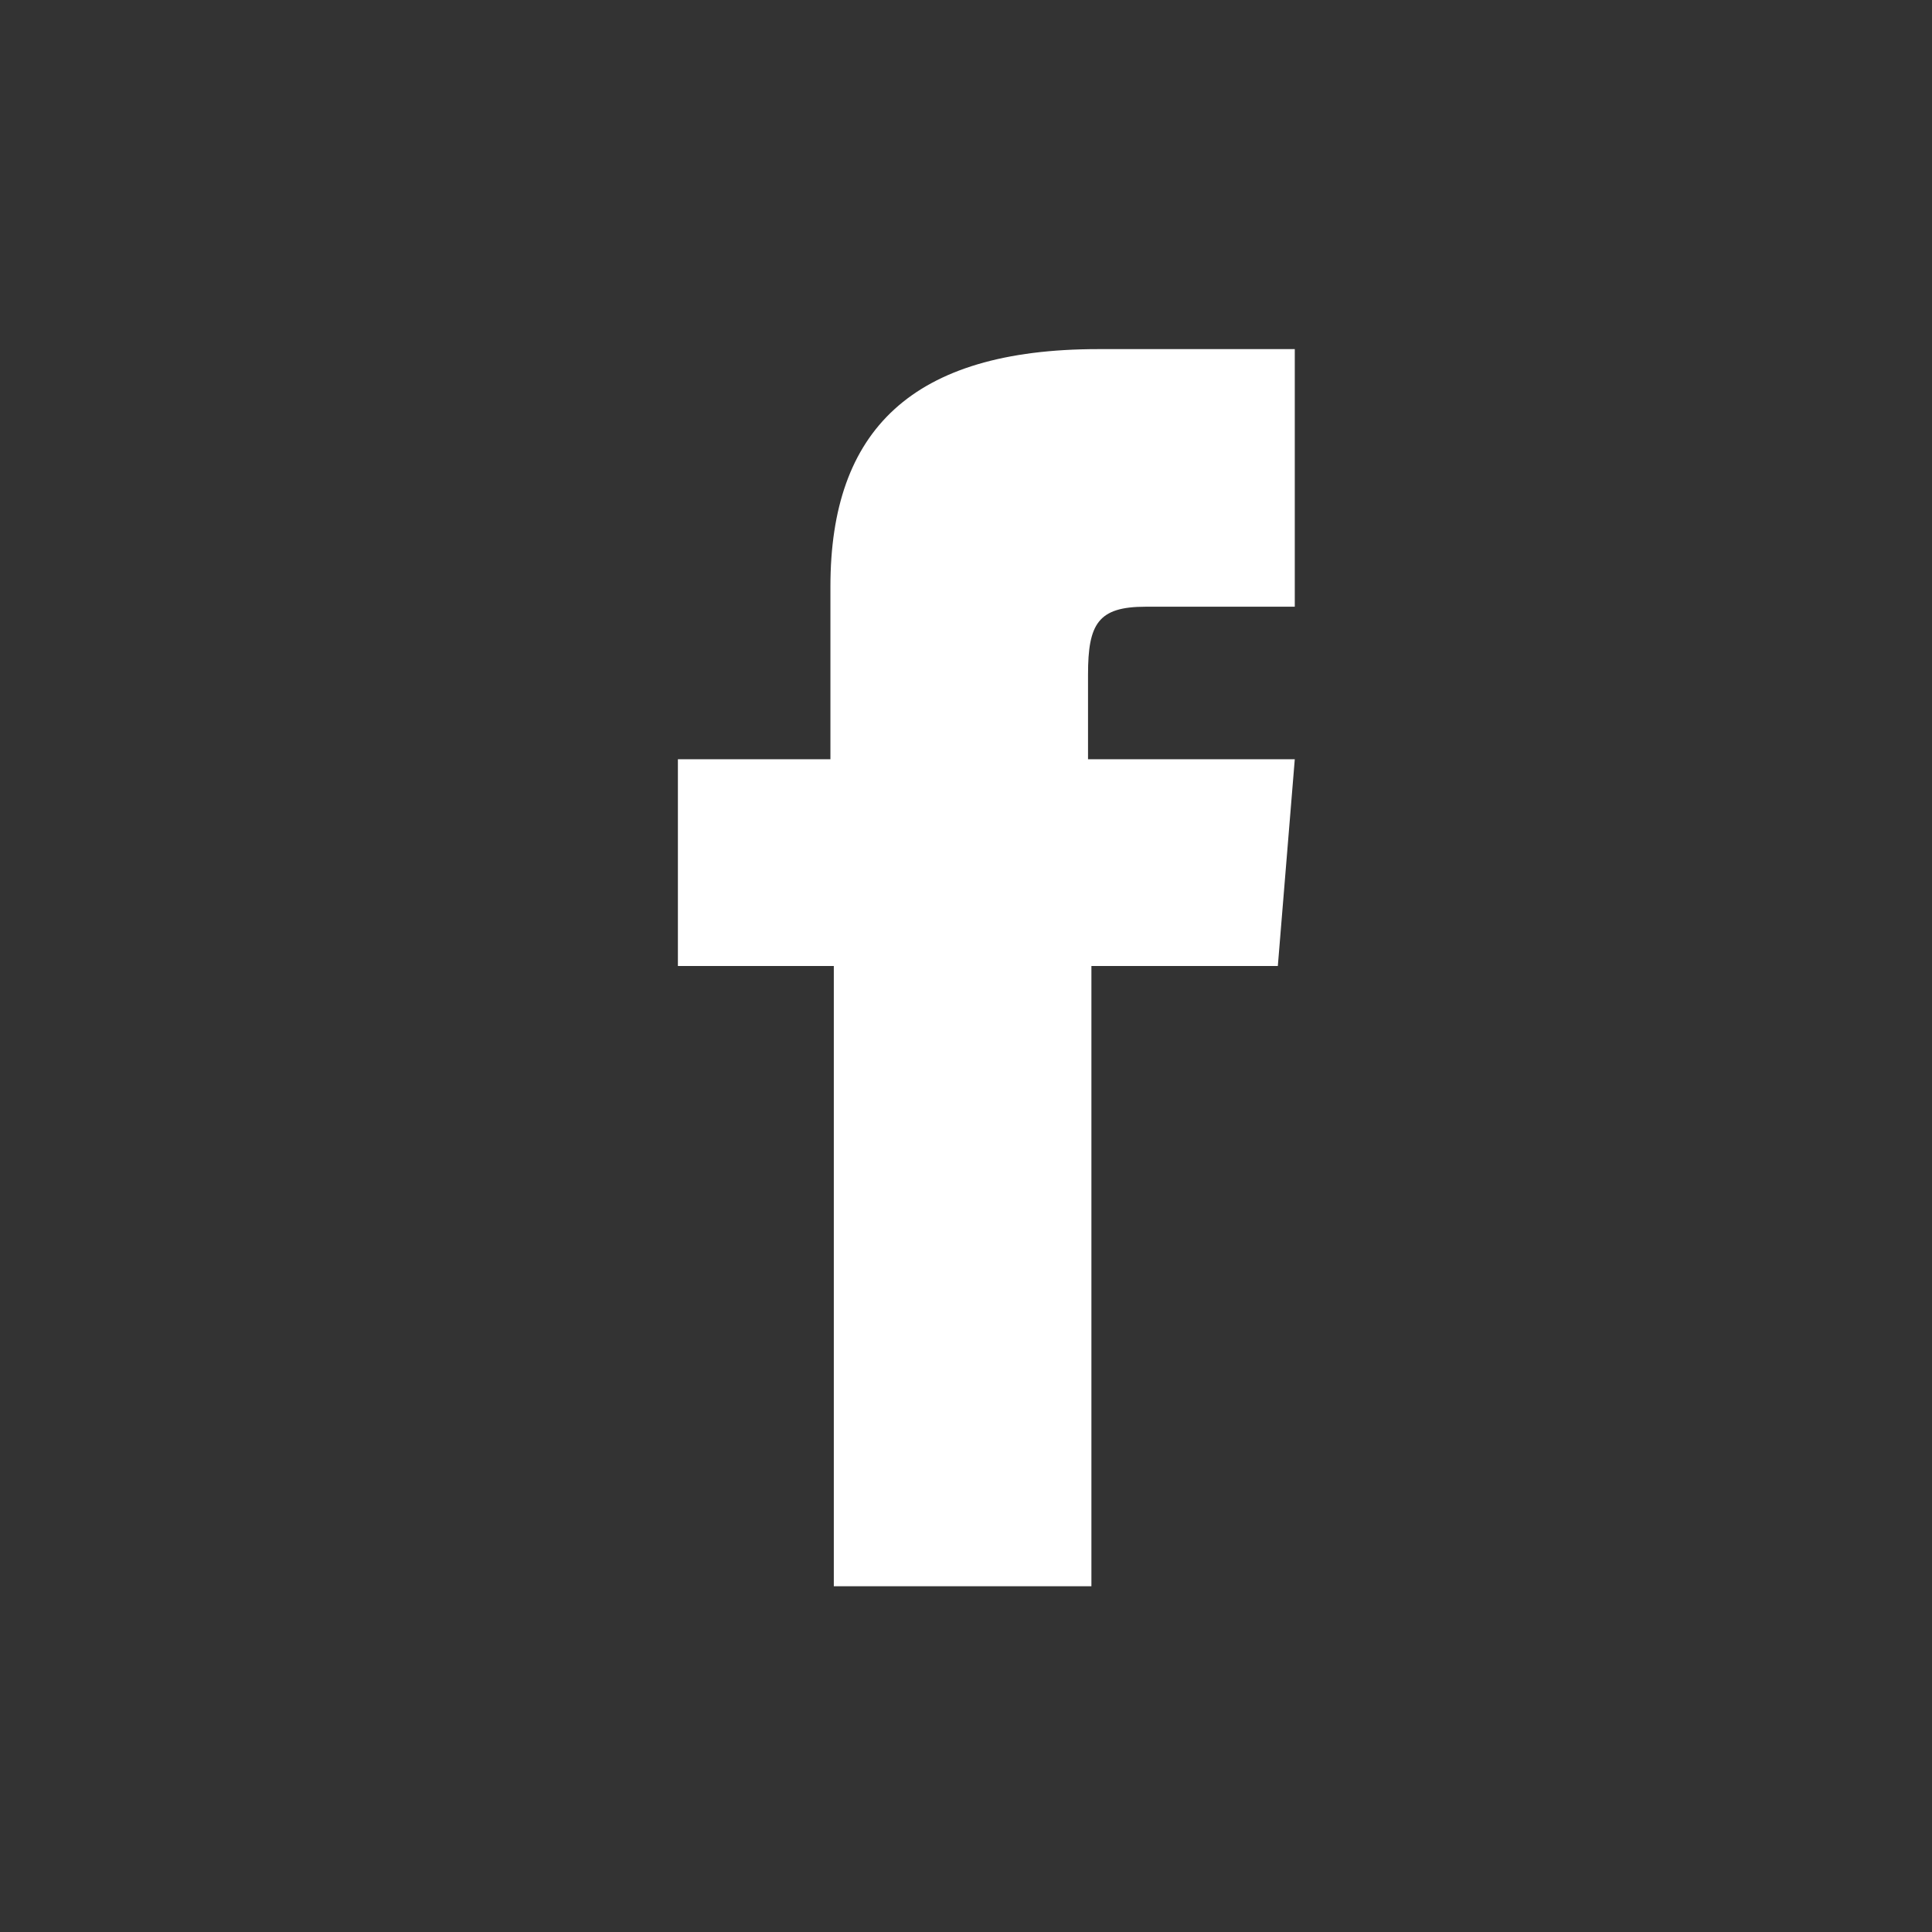 <?xml version="1.0" encoding="utf-8"?>
<!-- Generator: Adobe Illustrator 28.3.0, SVG Export Plug-In . SVG Version: 6.00 Build 0)  -->
<svg version="1.1" id="Layer_1" xmlns="http://www.w3.org/2000/svg" xmlns:xlink="http://www.w3.org/1999/xlink" x="0px" y="0px"
	 viewBox="0 0 57 57" style="enable-background:new 0 0 57 57;" xml:space="preserve">
<rect x="0" y="0" width="57" height="57" fill="#333333" stroke="none"/>
<style type="text/css">
	.st0{fill:#FFFFFF;}
</style>
<path class="st0" d="M24.6,22.4H20v6.1h4.6v18.3h7.6V28.5h5.5l0.5-6.1h-6.1v-2.5c0-1.5,0.3-2,1.7-2h4.4v-7.6h-5.8
	c-5.5,0-7.9,2.4-7.9,7V22.4z"/>
</svg>

